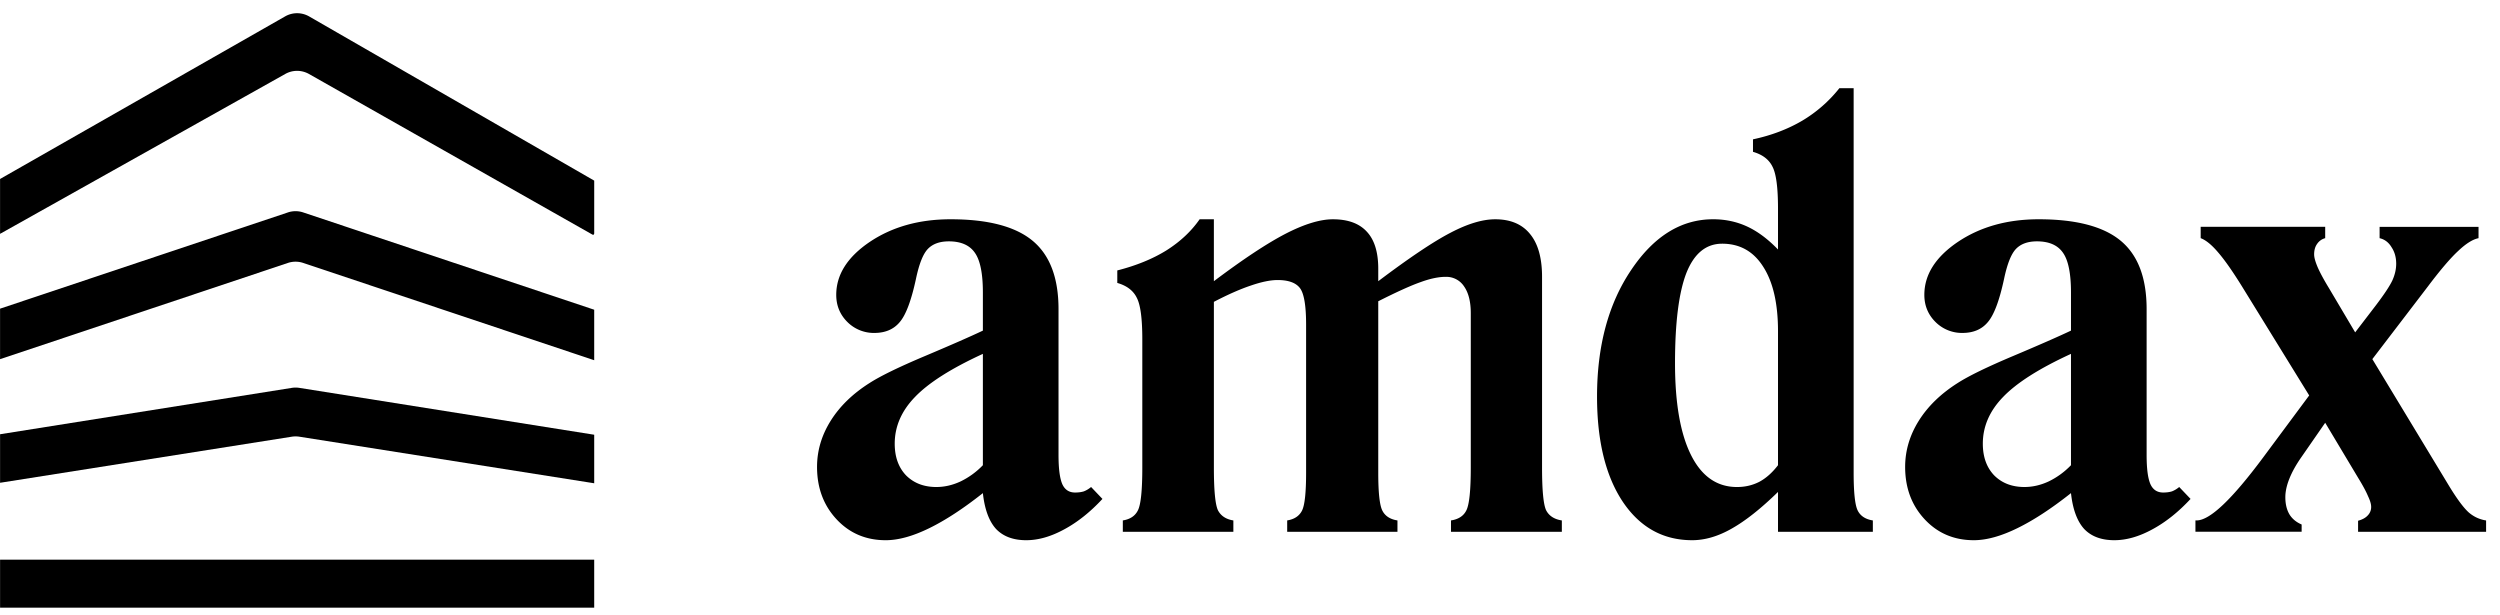 <svg xmlns="http://www.w3.org/2000/svg" fill="currentColor" viewBox="0 0 179 44">
  <path fill-rule="evenodd" d="M.004 12.815 20.417 1.173a1.728 1.728 0 0 1 1.719.004l20.41 11.756v3.796l-.068.102L22.125 5.298a1.728 1.728 0 0 0-1.697-.004L.004 16.743v-3.928Zm0 30.692h42.541v-3.435H.005v3.435Zm0-8.94 20.89-3.3c.178-.027.36-.027.538 0l21.113 3.335v-3.475l-21.111-3.355a1.73 1.73 0 0 0-.543 0L.005 31.092v3.475Zm0-8.85 20.61-6.891c.356-.119.74-.119 1.096 0l20.835 6.966v-3.616L21.71 15.21a1.728 1.728 0 0 0-1.096 0L.004 22.101v3.616Z" class="logo-graphic" clip-rule="evenodd"/>
  <path d="M70.374 25.337c-2.264 1.04-3.882 2.068-4.854 3.08-.972 1-1.458 2.117-1.458 3.352 0 .943.27 1.7.812 2.268.556.555 1.278.833 2.167.833.583 0 1.16-.132 1.729-.396a5.576 5.576 0 0 0 1.604-1.165v-7.972Zm8.561 10.386c-.875.944-1.791 1.672-2.75 2.186-.944.513-1.846.77-2.707.77-.93 0-1.653-.27-2.167-.812-.5-.555-.812-1.408-.937-2.56-1.403 1.11-2.688 1.95-3.854 2.518-1.167.57-2.201.854-3.104.854-1.416 0-2.59-.5-3.52-1.499-.93-.999-1.396-2.248-1.396-3.746 0-1.166.326-2.269.98-3.31.652-1.04 1.582-1.942 2.79-2.705.778-.5 2.104-1.145 3.98-1.936 1.874-.791 3.249-1.395 4.124-1.81v-2.727c0-1.346-.188-2.29-.563-2.831-.375-.555-1-.833-1.875-.833-.666 0-1.173.188-1.52.562-.334.361-.611 1.069-.833 2.123-.334 1.554-.723 2.588-1.167 3.102-.43.513-1.035.77-1.812.77a2.68 2.68 0 0 1-1.938-.791c-.527-.528-.791-1.173-.791-1.936 0-1.443.798-2.706 2.395-3.788 1.611-1.082 3.542-1.624 5.791-1.624 2.68 0 4.639.514 5.875 1.54 1.236 1.027 1.854 2.658 1.854 4.892V32.58c0 .972.09 1.666.27 2.082.181.402.487.603.917.603.236 0 .445-.027.625-.083.18-.07.354-.173.52-.312l.813.853Zm1.459 2.352v-.812c.527-.083.888-.326 1.083-.728.208-.416.312-1.436.312-3.06v-9.178c0-1.485-.132-2.477-.396-2.977-.25-.513-.715-.867-1.395-1.061v-.895c1.36-.347 2.534-.826 3.52-1.437.986-.624 1.778-1.366 2.375-2.226h1.02v4.433c2.084-1.568 3.792-2.7 5.125-3.393 1.347-.694 2.479-1.04 3.396-1.04 1.083 0 1.895.298 2.437.895.541.582.812 1.463.812 2.643v.895c2.208-1.665 3.923-2.817 5.146-3.455 1.235-.652 2.312-.978 3.228-.978 1.097 0 1.931.353 2.5 1.061.569.694.854 1.714.854 3.06v13.653c0 1.624.097 2.644.292 3.06.208.402.583.645 1.125.729v.811h-7.937v-.812c.542-.083.91-.326 1.104-.728.208-.416.313-1.436.313-3.06V22.423c0-.818-.16-1.457-.48-1.915a1.516 1.516 0 0 0-1.312-.686c-.514 0-1.111.125-1.791.374-.681.236-1.695.694-3.042 1.374v12.28c0 1.415.097 2.317.292 2.706.194.388.555.624 1.083.708v.811h-7.895v-.812c.514-.083.868-.319 1.063-.707.194-.389.291-1.29.291-2.706V23.235c0-1.346-.146-2.213-.437-2.602-.292-.388-.827-.582-1.604-.582-.514 0-1.153.131-1.917.395-.75.25-1.632.638-2.645 1.166v11.863c0 1.624.097 2.644.291 3.06.209.402.577.645 1.104.729v.811h-7.915Zm46.911-4.766v-9.595c0-1.984-.354-3.525-1.062-4.62-.695-1.097-1.674-1.645-2.937-1.645-1.153 0-2.007.7-2.563 2.102-.541 1.402-.812 3.552-.812 6.452 0 2.859.382 5.051 1.146 6.577.763 1.527 1.861 2.29 3.291 2.29.583 0 1.118-.125 1.604-.375.486-.263.93-.659 1.333-1.186Zm0 4.766v-2.851c-1.222 1.193-2.326 2.067-3.312 2.622-.972.555-1.916.833-2.833.833-2.083 0-3.743-.923-4.979-2.768-1.222-1.846-1.833-4.35-1.833-7.514 0-3.622.813-6.64 2.437-9.054 1.625-2.428 3.583-3.643 5.875-3.643.875 0 1.687.174 2.437.52.75.348 1.486.896 2.208 1.645V14.93c0-1.498-.132-2.497-.396-2.997-.25-.513-.715-.867-1.395-1.061v-.895c1.305-.278 2.479-.722 3.52-1.332a9.78 9.78 0 0 0 2.667-2.332h1.02V33.85c0 1.415.097 2.317.292 2.706.194.388.555.624 1.083.708v.811h-6.791Zm20.977-12.738c-2.264 1.04-3.881 2.068-4.854 3.08-.972 1-1.458 2.117-1.458 3.352 0 .943.271 1.7.813 2.268.555.555 1.277.833 2.166.833.583 0 1.16-.132 1.729-.396a5.58 5.58 0 0 0 1.604-1.165v-7.972Zm8.562 10.386c-.875.944-1.792 1.672-2.75 2.186-.944.513-1.847.77-2.708.77-.931 0-1.653-.27-2.166-.812-.5-.555-.813-1.408-.938-2.56-1.403 1.11-2.687 1.95-3.854 2.518-1.166.57-2.201.854-3.103.854-1.417 0-2.59-.5-3.521-1.499-.93-.999-1.396-2.248-1.396-3.746 0-1.166.327-2.269.979-3.31.653-1.04 1.584-1.942 2.792-2.705.778-.5 2.104-1.145 3.979-1.936 1.874-.791 3.249-1.395 4.124-1.81v-2.727c0-1.346-.187-2.29-.562-2.831-.375-.555-1-.833-1.875-.833-.667 0-1.174.188-1.521.562-.333.361-.611 1.069-.833 2.123-.333 1.554-.722 2.588-1.167 3.102-.43.513-1.034.77-1.812.77a2.68 2.68 0 0 1-1.937-.791c-.528-.528-.792-1.173-.792-1.936 0-1.443.799-2.706 2.396-3.788 1.611-1.082 3.541-1.624 5.791-1.624 2.68 0 4.638.514 5.874 1.54 1.236 1.027 1.854 2.658 1.854 4.892V32.58c0 .972.09 1.666.271 2.082.181.402.486.603.917.603.236 0 .444-.027.625-.083.18-.07.354-.173.52-.312l.813.853Zm7.953-3.018c-.389.555-.681 1.076-.875 1.561-.195.486-.292.93-.292 1.332 0 .486.097.895.292 1.228.194.32.486.562.875.729v.52h-7.604v-.812h.084c.472 0 1.104-.374 1.895-1.123.792-.75 1.75-1.88 2.875-3.393l3.291-4.433-4.812-7.806c-.68-1.096-1.25-1.907-1.708-2.435-.458-.54-.875-.88-1.25-1.02v-.811h8.916v.811a.997.997 0 0 0-.583.417c-.139.194-.209.444-.209.749 0 .222.091.541.271.957.181.403.445.888.792 1.457l1.875 3.164 1.499-1.957c.598-.79.986-1.38 1.167-1.769.18-.402.271-.798.271-1.186 0-.458-.111-.853-.334-1.186-.208-.347-.493-.562-.854-.646v-.811h7.083v.811c-.417.084-.903.389-1.458.916-.556.514-1.278 1.36-2.167 2.54l-3.978 5.203 5.541 9.158c.555.902 1.013 1.512 1.375 1.832.361.305.77.492 1.229.562v.811h-9.166v-.79c.305-.084.535-.209.687-.375a.846.846 0 0 0 .25-.625c0-.194-.076-.45-.229-.77-.139-.333-.375-.77-.708-1.311l-2.354-3.934-1.687 2.435Z"/>
</svg>

